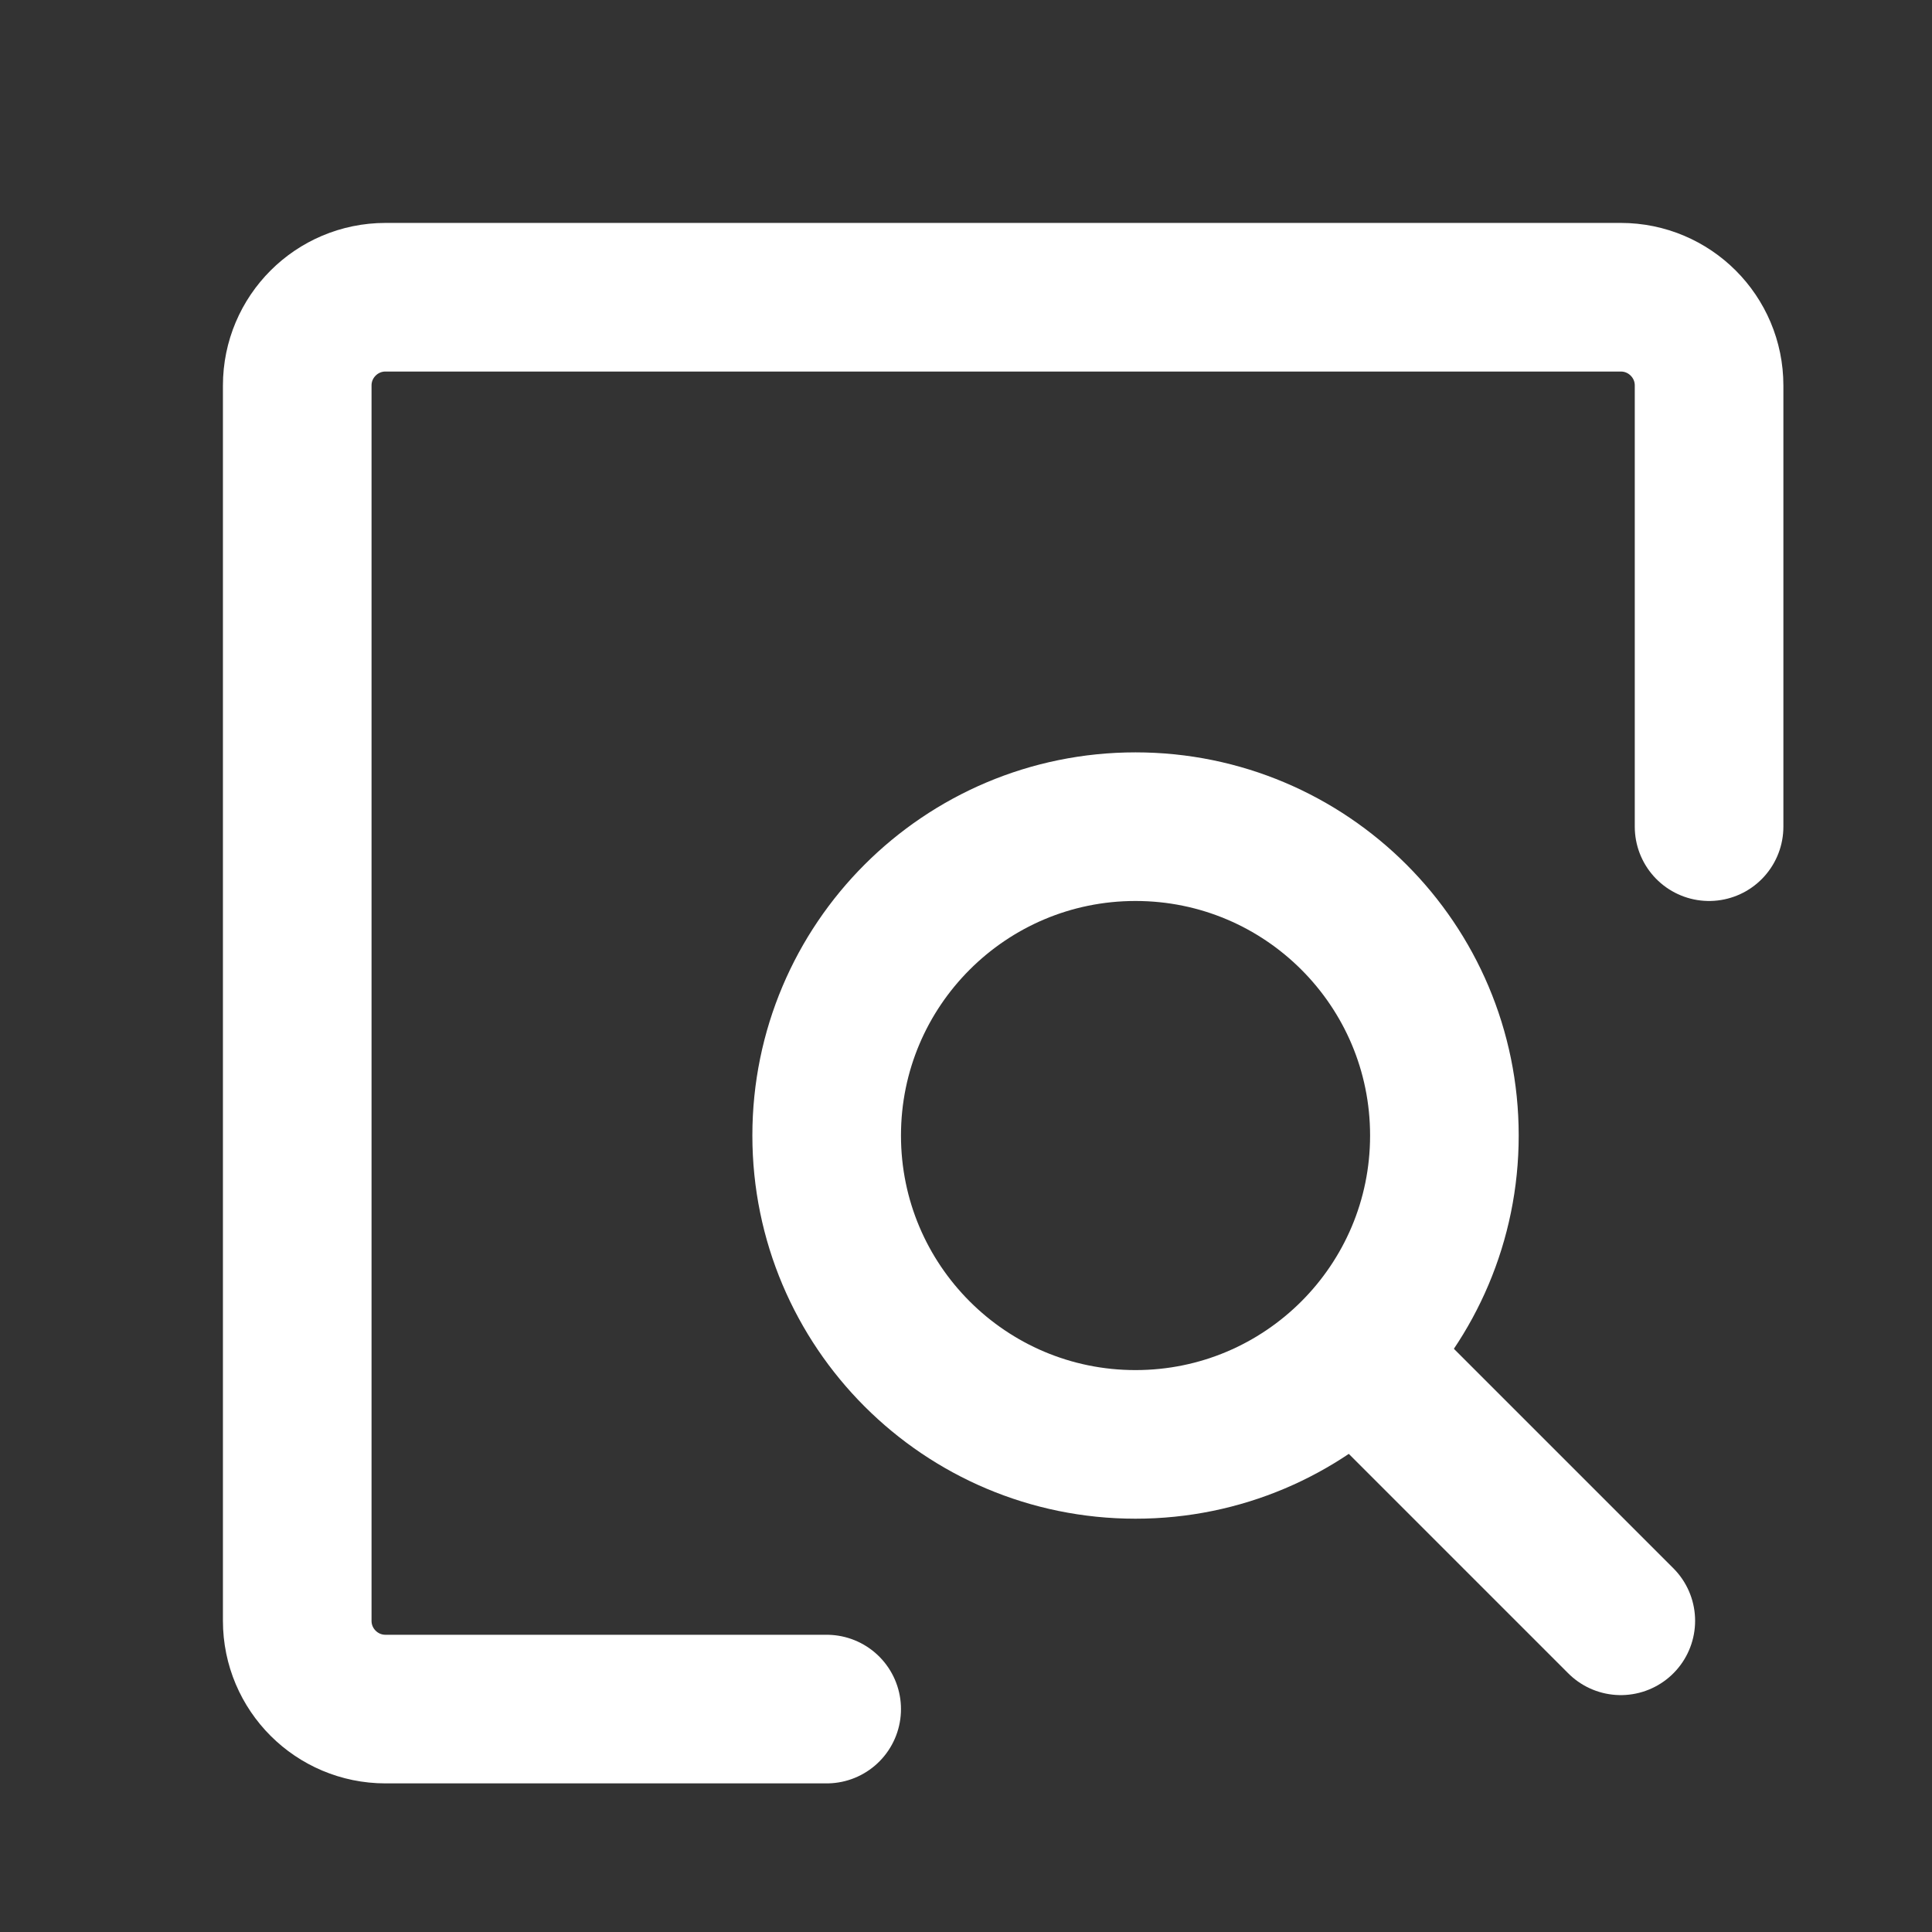 <?xml version="1.0" encoding="UTF-8"?> <svg xmlns="http://www.w3.org/2000/svg" width="26" height="26" viewBox="0 0 26 26" fill="none"><rect x="0" y="0" width="26" height="26" fill="#333333" stroke="none"/><path d="M11.125 23H5.188C4.532 23 4 22.468 4 21.812L4 5.188C4 4.532 4.532 4 5.188 4L21.812 4C22.468 4 23 4.532 23 5.188V11.125" stroke="white" stroke-width="2" stroke-linecap="round" stroke-linejoin="round"></path><path d="M18.25 18.25L21.812 21.812" stroke="white" stroke-width="2" stroke-linecap="round" stroke-linejoin="round"></path><path d="M15.281 19.438C17.577 19.438 19.438 17.577 19.438 15.281C19.438 12.986 17.577 11.125 15.281 11.125C12.986 11.125 11.125 12.986 11.125 15.281C11.125 17.577 12.986 19.438 15.281 19.438Z" stroke="white" stroke-width="2" stroke-linecap="round" stroke-linejoin="round"></path></svg> 